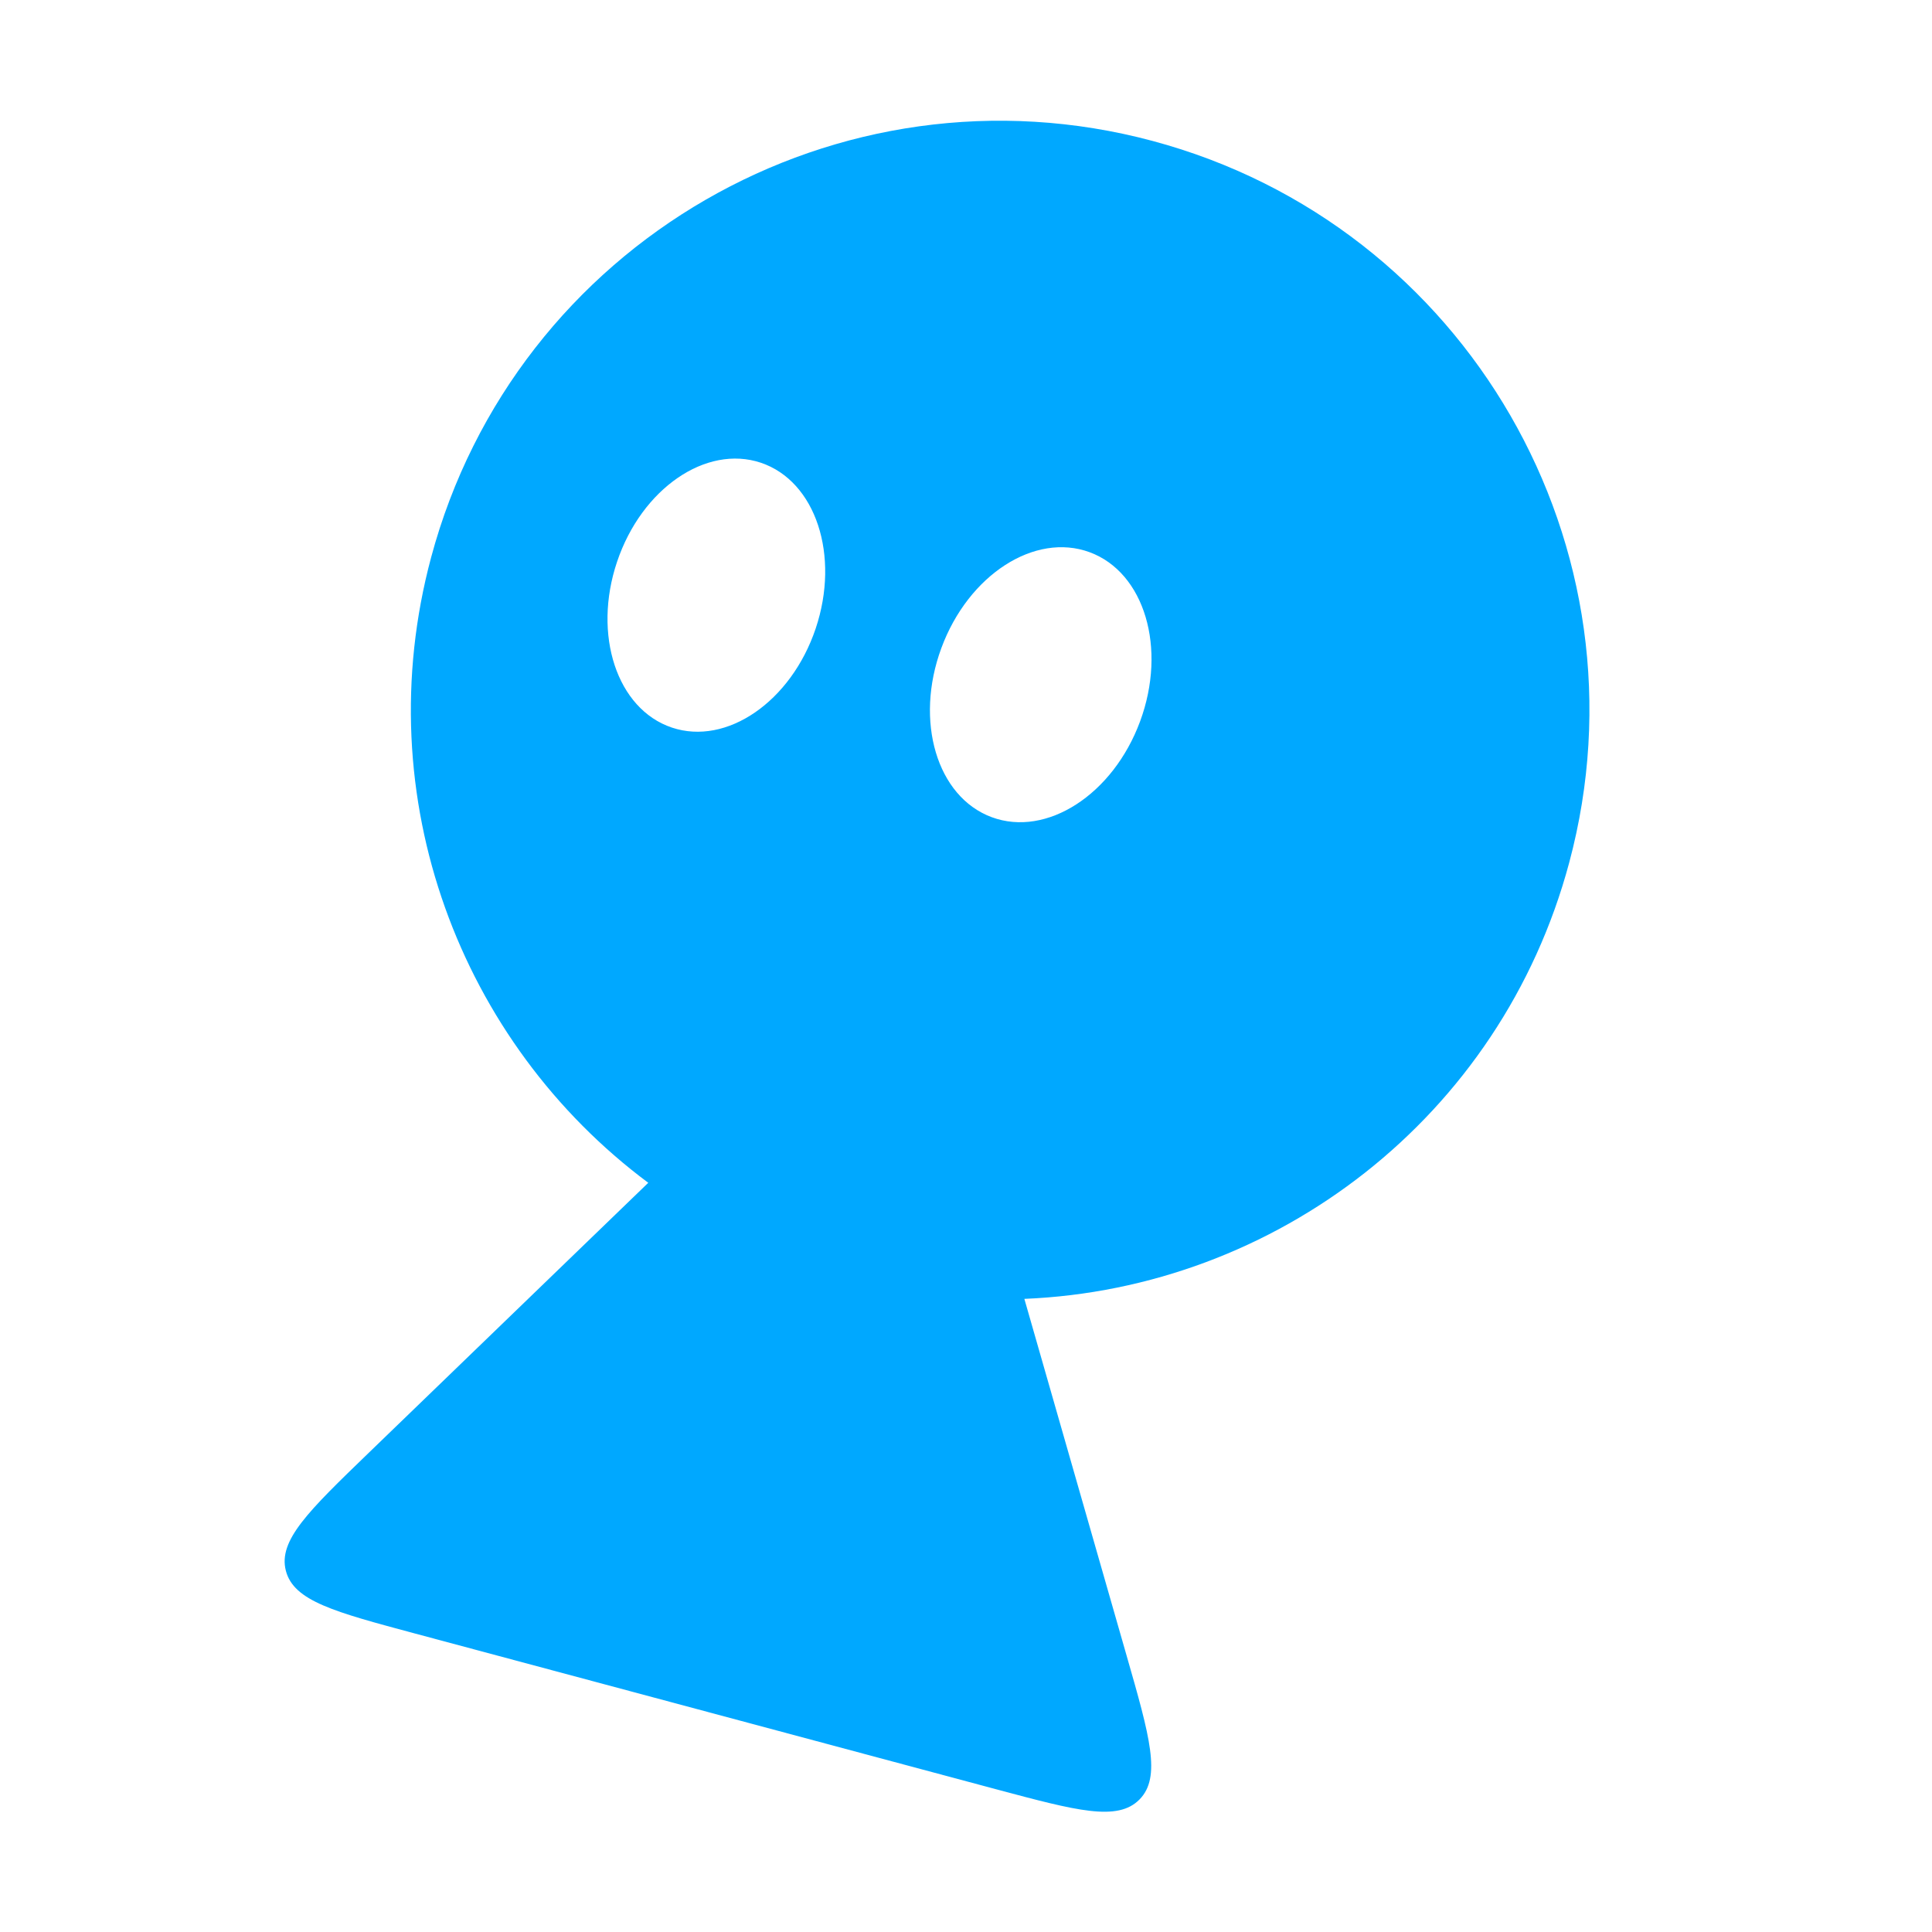 <svg xmlns="http://www.w3.org/2000/svg" width="48" height="48" fill="none"><path fill="#00A8FF" fill-rule="evenodd" d="M25.45 32.27c6.23-.255 11.839-4.501 13.537-10.84 2.092-7.81-2.541-15.835-10.35-17.928S12.802 6.044 10.71 13.852c-1.598 5.965.728 12.057 5.396 15.534l-6.944 6.708c-1.503 1.452-2.254 2.178-2.06 2.93.195.753 1.204 1.023 3.222 1.564l14.415 3.863c2.018.54 3.027.81 3.572.256s.257-1.559-.319-3.567zm-5.185-16.653c-.612 1.816-2.212 2.917-3.574 2.459-1.363-.459-1.972-2.303-1.36-4.12.611-1.816 2.211-2.917 3.574-2.459 1.362.459 1.97 2.303 1.36 4.12m4.375 4.686c1.363.504 3.013-.562 3.685-2.38s.111-3.7-1.252-4.203-3.013.561-3.685 2.38c-.672 1.817-.111 3.699 1.252 4.203" clip-rule="evenodd"/></svg>